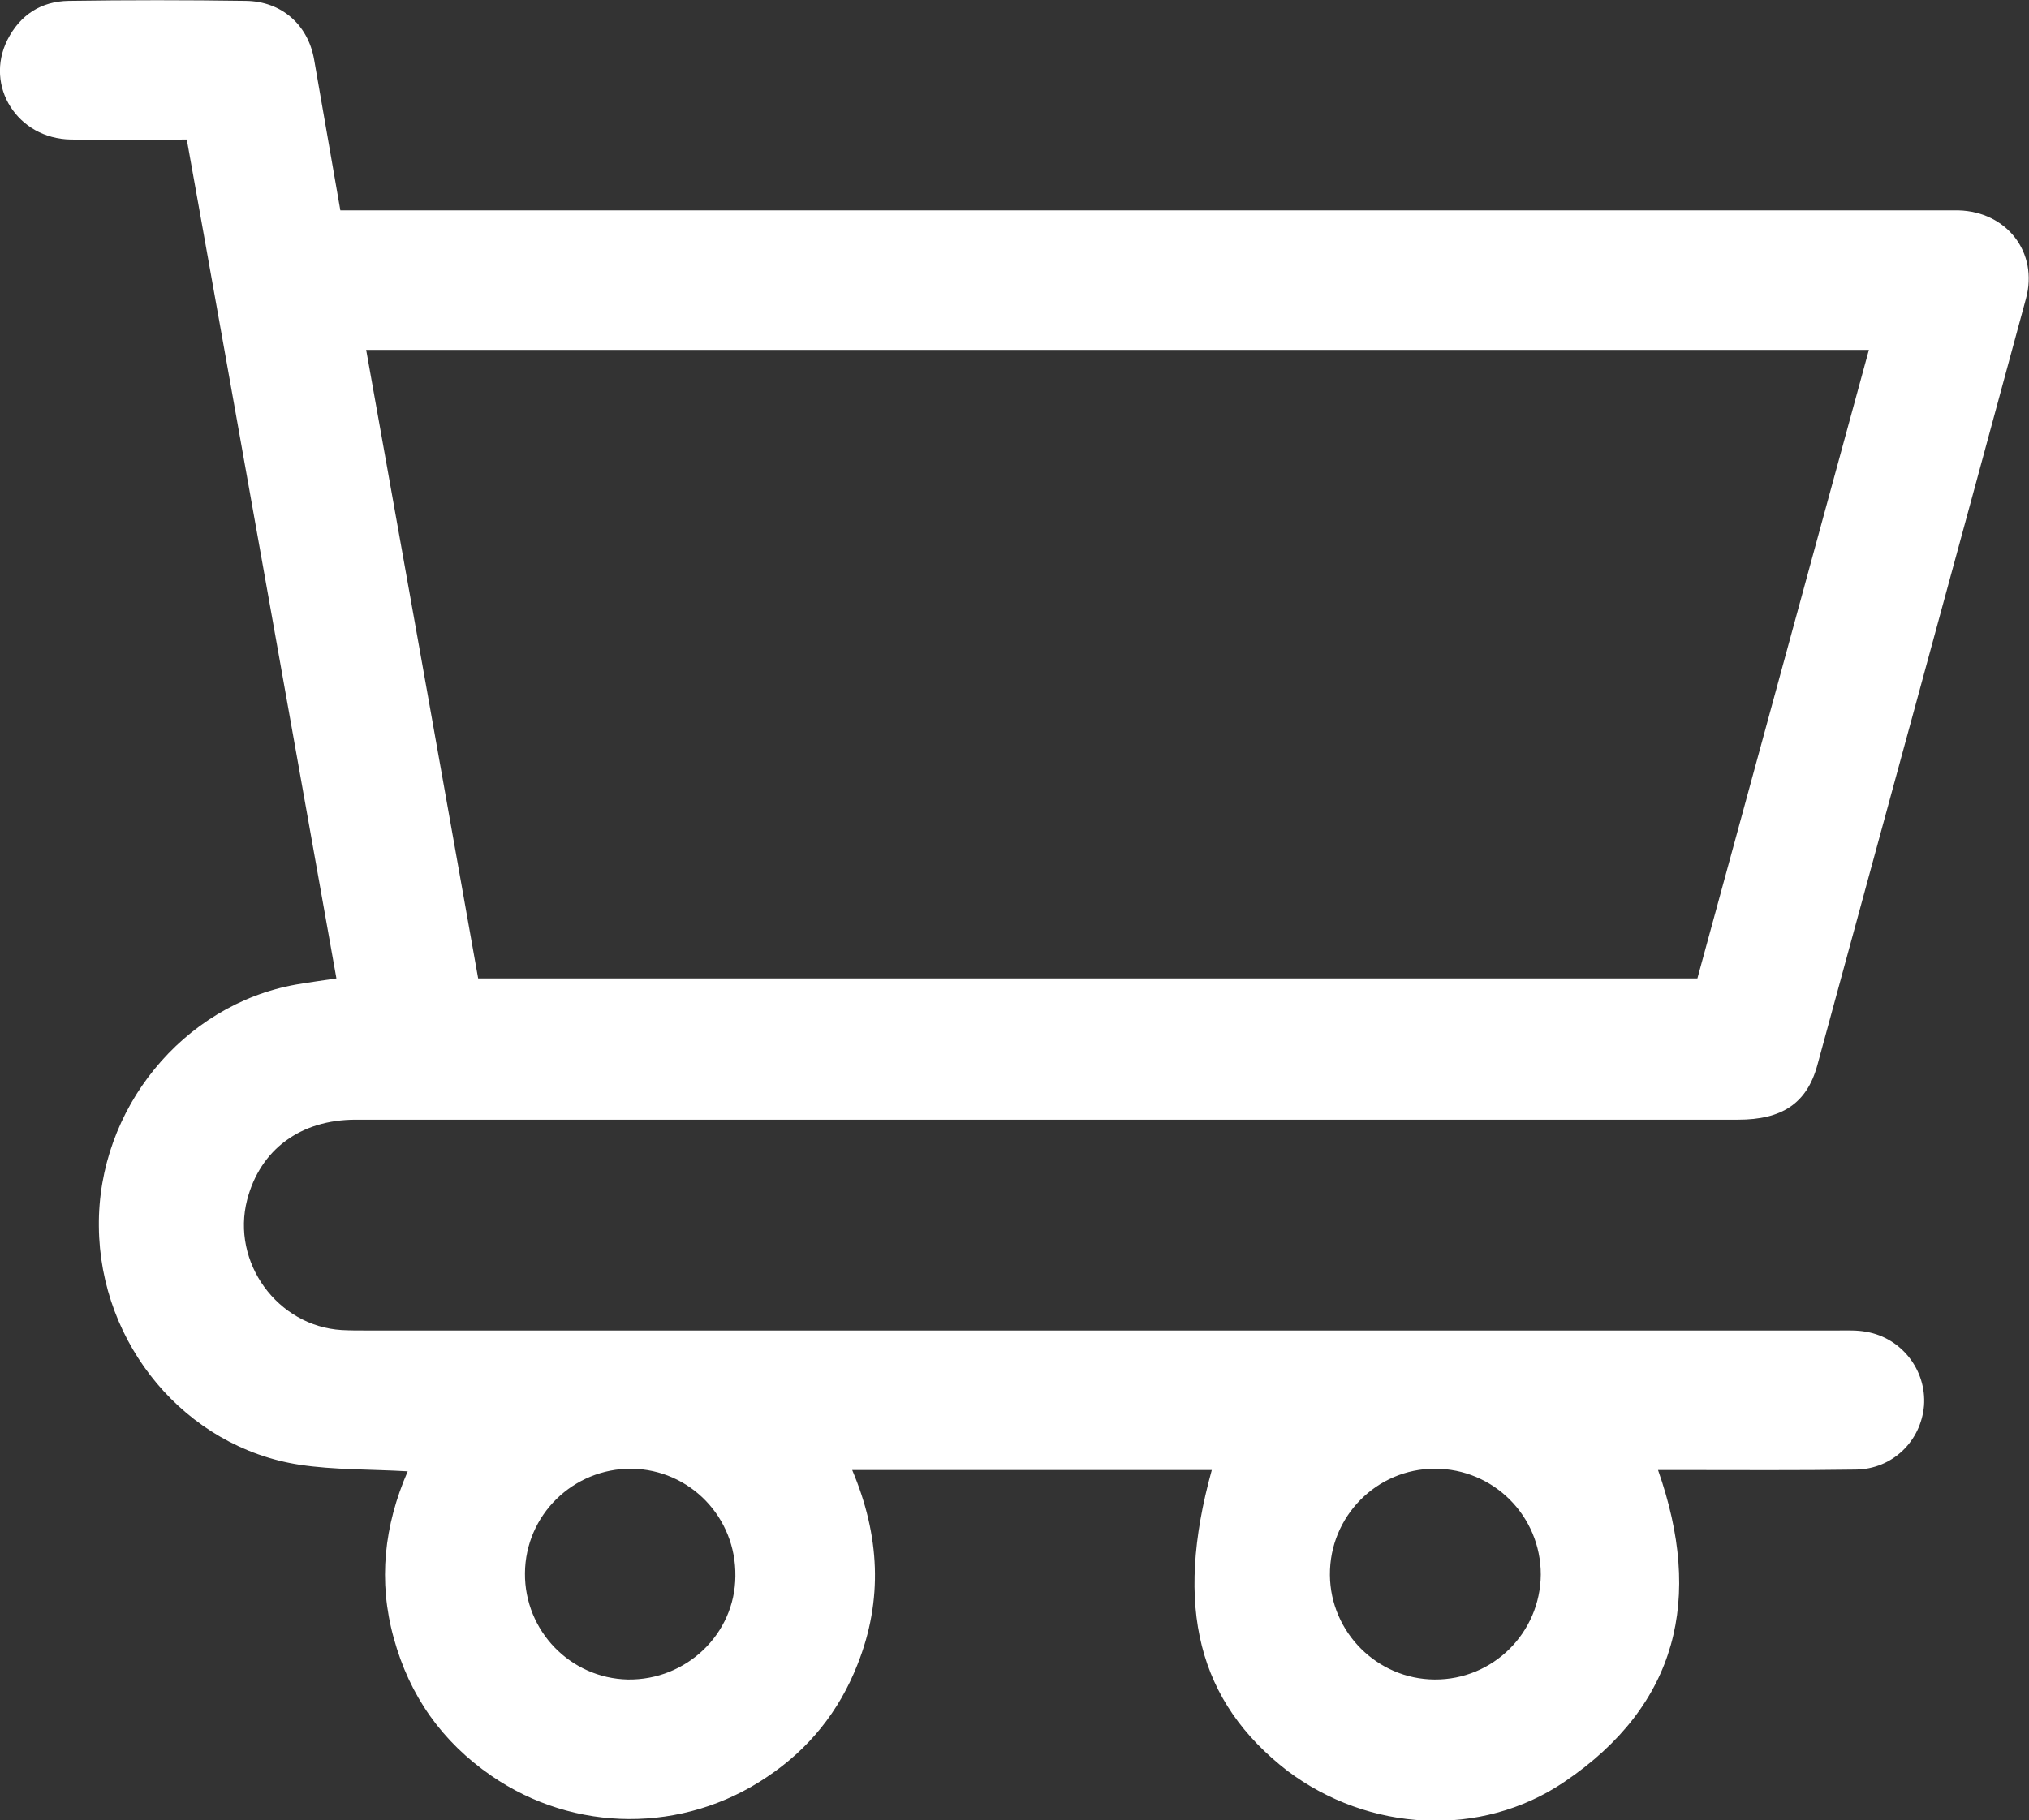 <?xml version="1.0" encoding="utf-8"?>
<!-- Generator: Adobe Illustrator 21.0.0, SVG Export Plug-In . SVG Version: 6.00 Build 0)  -->
<svg version="1.1" id="Layer_1" xmlns="http://www.w3.org/2000/svg" xmlns:xlink="http://www.w3.org/1999/xlink" x="0px" y="0px"
	 viewBox="0 0 463.8 416.2" style="enable-background:new 0 0 463.8 416.2;" xml:space="preserve">
<rect x="0" y="0" width="463.8" height="416.2" fill="#333333" stroke="none"/>
<style type="text/css">
	.st0{fill:#FFFFFF;}
</style>
<path class="st0" d="M277,336.1c-27.4,0-54.5,0-82.2,0c6.3,14.9,7.1,29.7,1.2,44.5c-4.2,10.7-11.1,19.3-20.7,25.7
	c-19.1,12.9-44,12.8-63-0.3c-11.3-7.8-18.7-18.3-22.3-31.5c-3.6-13-2.2-25.7,3.2-38.1c-8.6-0.5-16.8-0.3-24.7-1.5
	c-26.1-4-45.7-27.5-45.9-54.5c-0.3-26.8,19.2-50.7,45.1-55.3c2.9-0.5,5.9-0.9,9.2-1.4C65.5,159.8,54.2,96.1,42.7,31.9
	c-8.9,0-17.7,0.1-26.5,0C4,31.7-3.6,19.7,1.7,9.1c2.9-5.7,7.7-8.8,14-8.9c13.5-0.2,27-0.2,40.5,0c8.1,0.1,14.2,5.4,15.6,13.4
	c2,11.3,3.9,22.6,6,34.5c2.2,0,4.3,0,6.5,0c119.6,0,239.3,0,358.9,0c1.5,0,3,0,4.5,0c11,0.3,18.3,9.6,15.4,20.2
	c-15.8,58.4-31.8,116.9-47.7,175.3c-2.4,8.7-8.1,12.4-18.1,12.4c-105.3,0-210.6,0-316,0c-12.6,0-21.8,6.8-24.8,18.3
	c-3.7,14.3,6.9,28.9,21.6,29.8c1.8,0.1,3.7,0.1,5.5,0.1c112.2,0,224.3,0,336.5,0c2.2,0,4.4-0.1,6.5,0.3c8.1,1.4,13.8,8.8,13.2,16.9
	c-0.7,8.1-7.2,14.5-15.6,14.6c-13.2,0.2-26.3,0.1-39.5,0.1c-1.8,0-3.6,0-5.7,0c10.3,29.3,4.6,53.7-21.4,71.3
	c-19.2,13-44.8,11.4-63.3-2.5C273.9,389.1,268.3,367.5,277,336.1z M388,223.7c13.1-48,26.1-95.7,39.2-143.7
	c-114.7,0-228.8,0-343.5,0c8.6,48.1,17.1,95.8,25.6,143.7C202.3,223.7,294.9,223.7,388,223.7z M144.4,335.8
	c-13.4-0.1-24.3,10.6-24.4,23.9c-0.1,13.2,10.4,24,23.5,24.3c13.4,0.2,24.5-10.4,24.6-23.6C168.3,346.9,157.7,336,144.4,335.8z
	 M328,335.8c-13.3,0-24.1,10.9-24,24.3c0.1,13.1,10.8,23.8,23.9,23.9c13.4,0.1,24.2-10.7,24.3-24C352.2,346.6,341.4,335.8,328,335.8
	z"/>
</svg>
